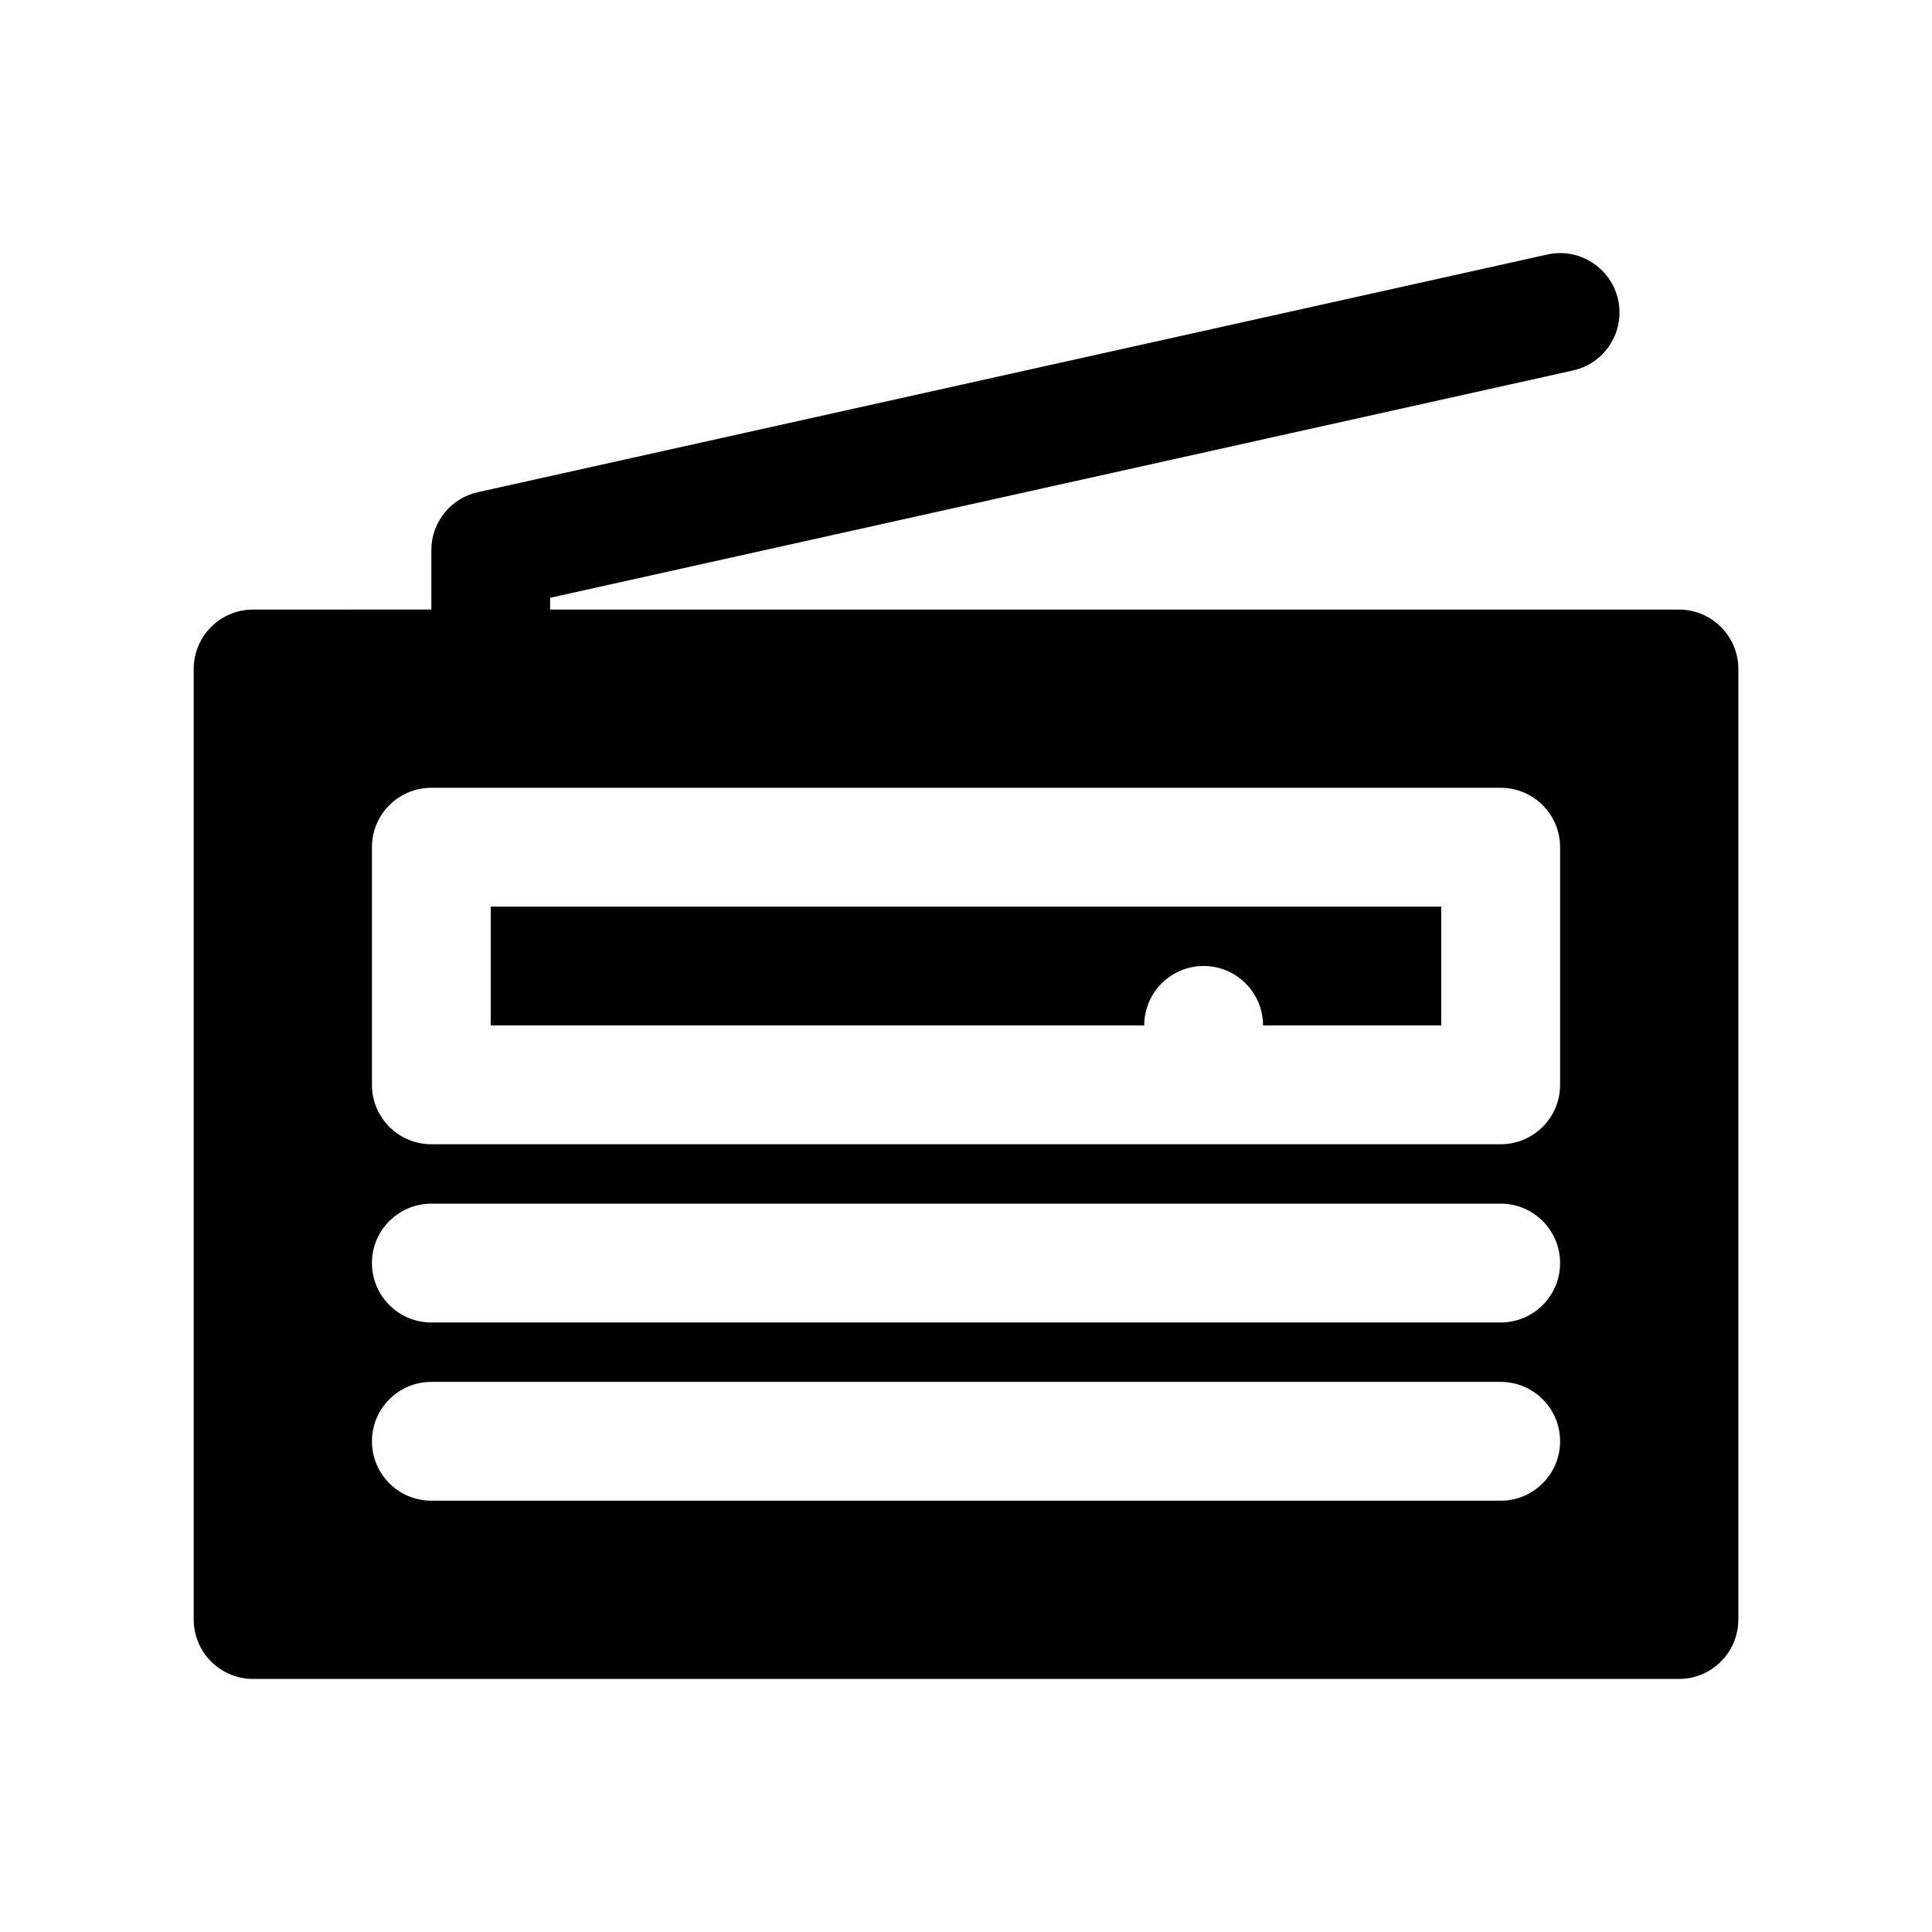 <?xml version="1.0" encoding="UTF-8"?>
<!-- Uploaded to: ICON Repo, www.iconrepo.com, Generator: ICON Repo Mixer Tools -->
<svg fill="#000000" width="800px" height="800px" version="1.1" viewBox="144 144 512 512" xmlns="http://www.w3.org/2000/svg">
 <g>
  <path d="m274.05 415.74h173.18c0-8.691 7.055-15.742 15.742-15.742 8.691 0 15.742 7.055 15.742 15.742h47.23v-31.488h-251.9z"/>
  <path d="m588.93 305.54h-299.14v-3.117l271.06-60.238c8.484-1.883 13.848-10.297 11.957-18.781-1.883-8.484-10.32-13.848-18.781-11.949l-283.39 62.977c-7.203 1.598-12.328 7.981-12.328 15.363v15.742l-47.23 0.004c-8.691 0-15.742 7.055-15.742 15.742v251.91c0 8.691 7.055 15.742 15.742 15.742h377.86c8.691 0 15.742-7.055 15.742-15.742l0.004-251.91c0-8.691-7.055-15.742-15.746-15.742zm-47.23 236.16h-283.39c-8.691 0-15.742-7.055-15.742-15.742 0-8.691 7.055-15.742 15.742-15.742h283.39c8.691 0 15.742 7.055 15.742 15.742s-7.051 15.742-15.742 15.742zm0-47.234h-283.39c-8.691 0-15.742-7.055-15.742-15.742 0-8.691 7.055-15.742 15.742-15.742h283.39c8.691 0 15.742 7.055 15.742 15.742 0 8.691-7.051 15.742-15.742 15.742zm15.742-62.973c0 8.691-7.055 15.742-15.742 15.742h-283.39c-8.691 0-15.742-7.055-15.742-15.742v-62.977c0-8.691 7.055-15.742 15.742-15.742h283.39c8.691 0 15.742 7.055 15.742 15.742z"/>
 </g>
</svg>